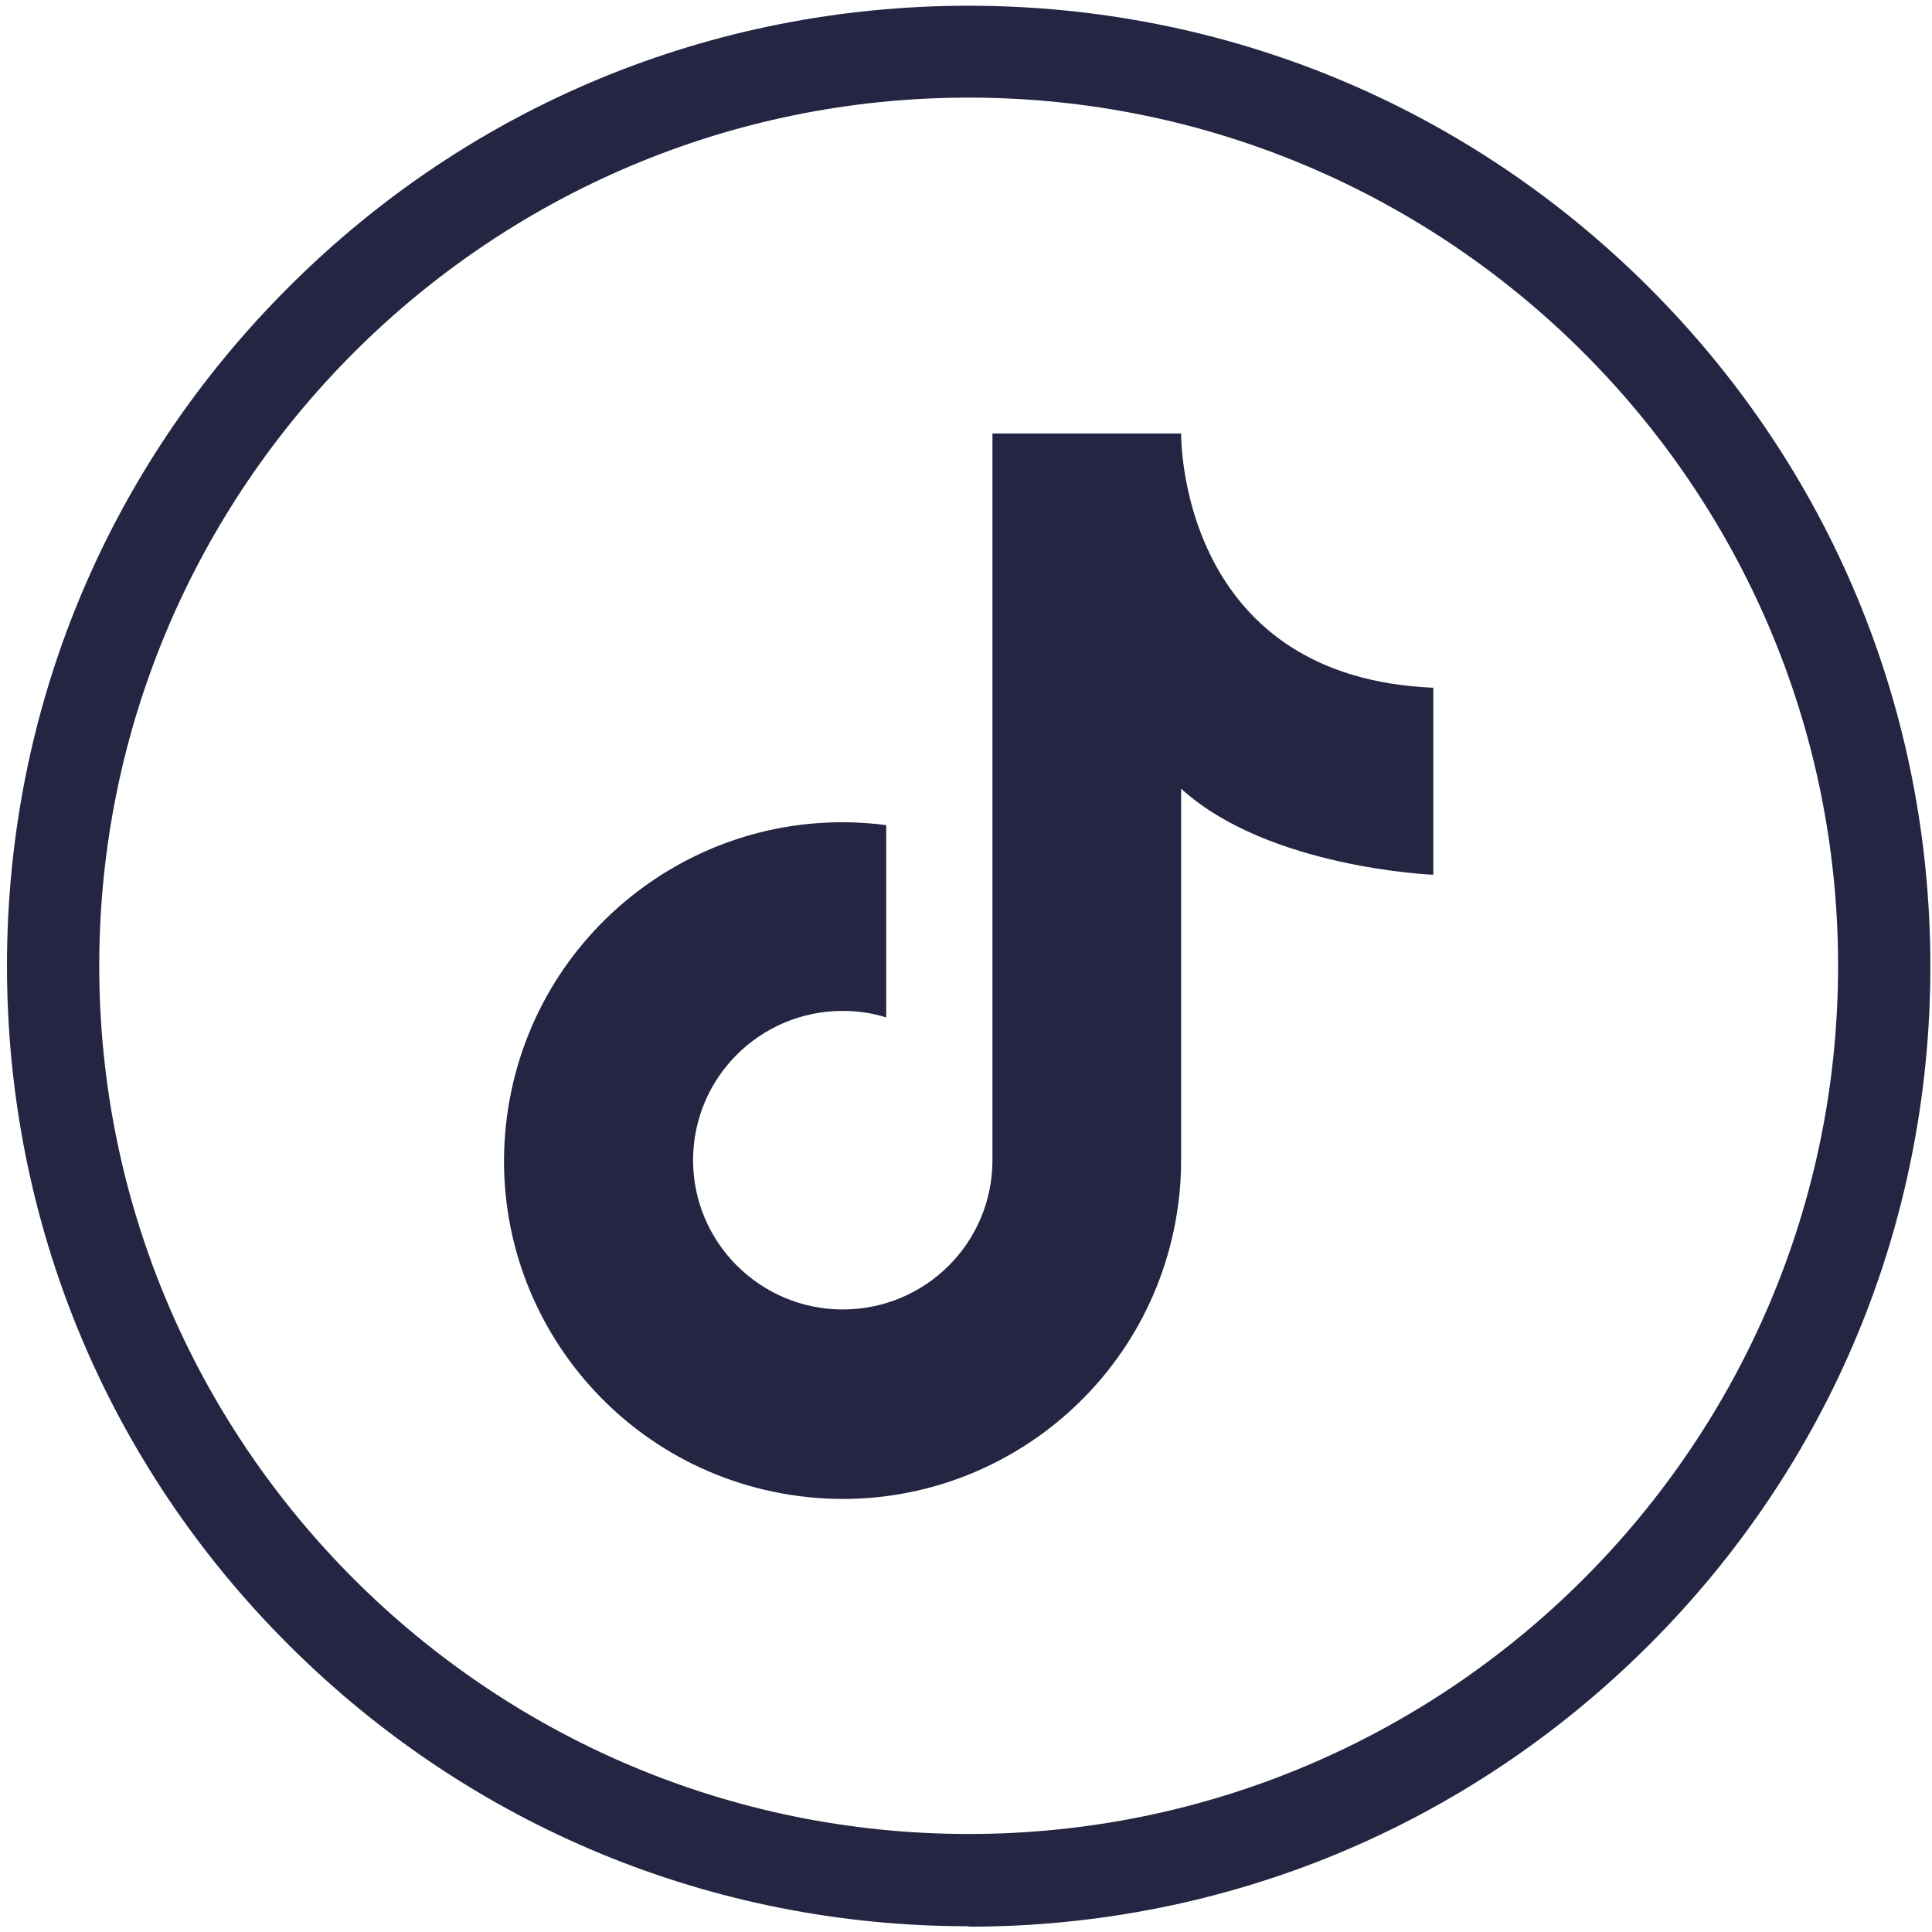 <?xml version="1.0" encoding="UTF-8"?>
<svg id="Layer_1" data-name="Layer 1" xmlns="http://www.w3.org/2000/svg" viewBox="0 0 47.11 47.11" width="48" height="48">
  <defs>
    <style>
      .cls-1 {
        fill: #242542;
      }
    </style>
  </defs>
  <path class="cls-1" d="M23.62,46.97c-6.26,0-12.15-2.44-16.58-6.86C2.61,35.69.17,29.81.17,23.55S2.61,11.42,7.04,7C11.47,2.57,17.36.14,23.62.14s12.15,2.44,16.58,6.86c4.43,4.42,6.87,10.3,6.87,16.56s-2.44,12.14-6.87,16.56c-4.43,4.42-10.32,6.86-16.58,6.86ZM23.62,2.38C11.93,2.38,2.42,11.88,2.42,23.55s9.51,21.17,21.2,21.17,21.2-9.5,21.2-21.17S35.31,2.38,23.62,2.38Z"/>
  <path class="cls-1" d="M34.95,21.32v-4.55c-5.96-.25-6.14-5.66-6.15-6.16v-.04h-4.6v17.72h0c0,2.01-1.63,3.64-3.65,3.64-2.01,0-3.65-1.63-3.65-3.64s1.63-3.64,3.65-3.64c.36,0,.72.05,1.06.16v-4.69c-4.52-.59-8.66,2.6-9.25,7.12s2.6,8.65,7.12,9.24c4.52.59,8.66-2.6,9.25-7.12.05-.35.07-.71.07-1.06,0-.12,0-.23,0-.34v-8.73c2.12,1.94,6.15,2.1,6.15,2.1Z"/>
</svg>
